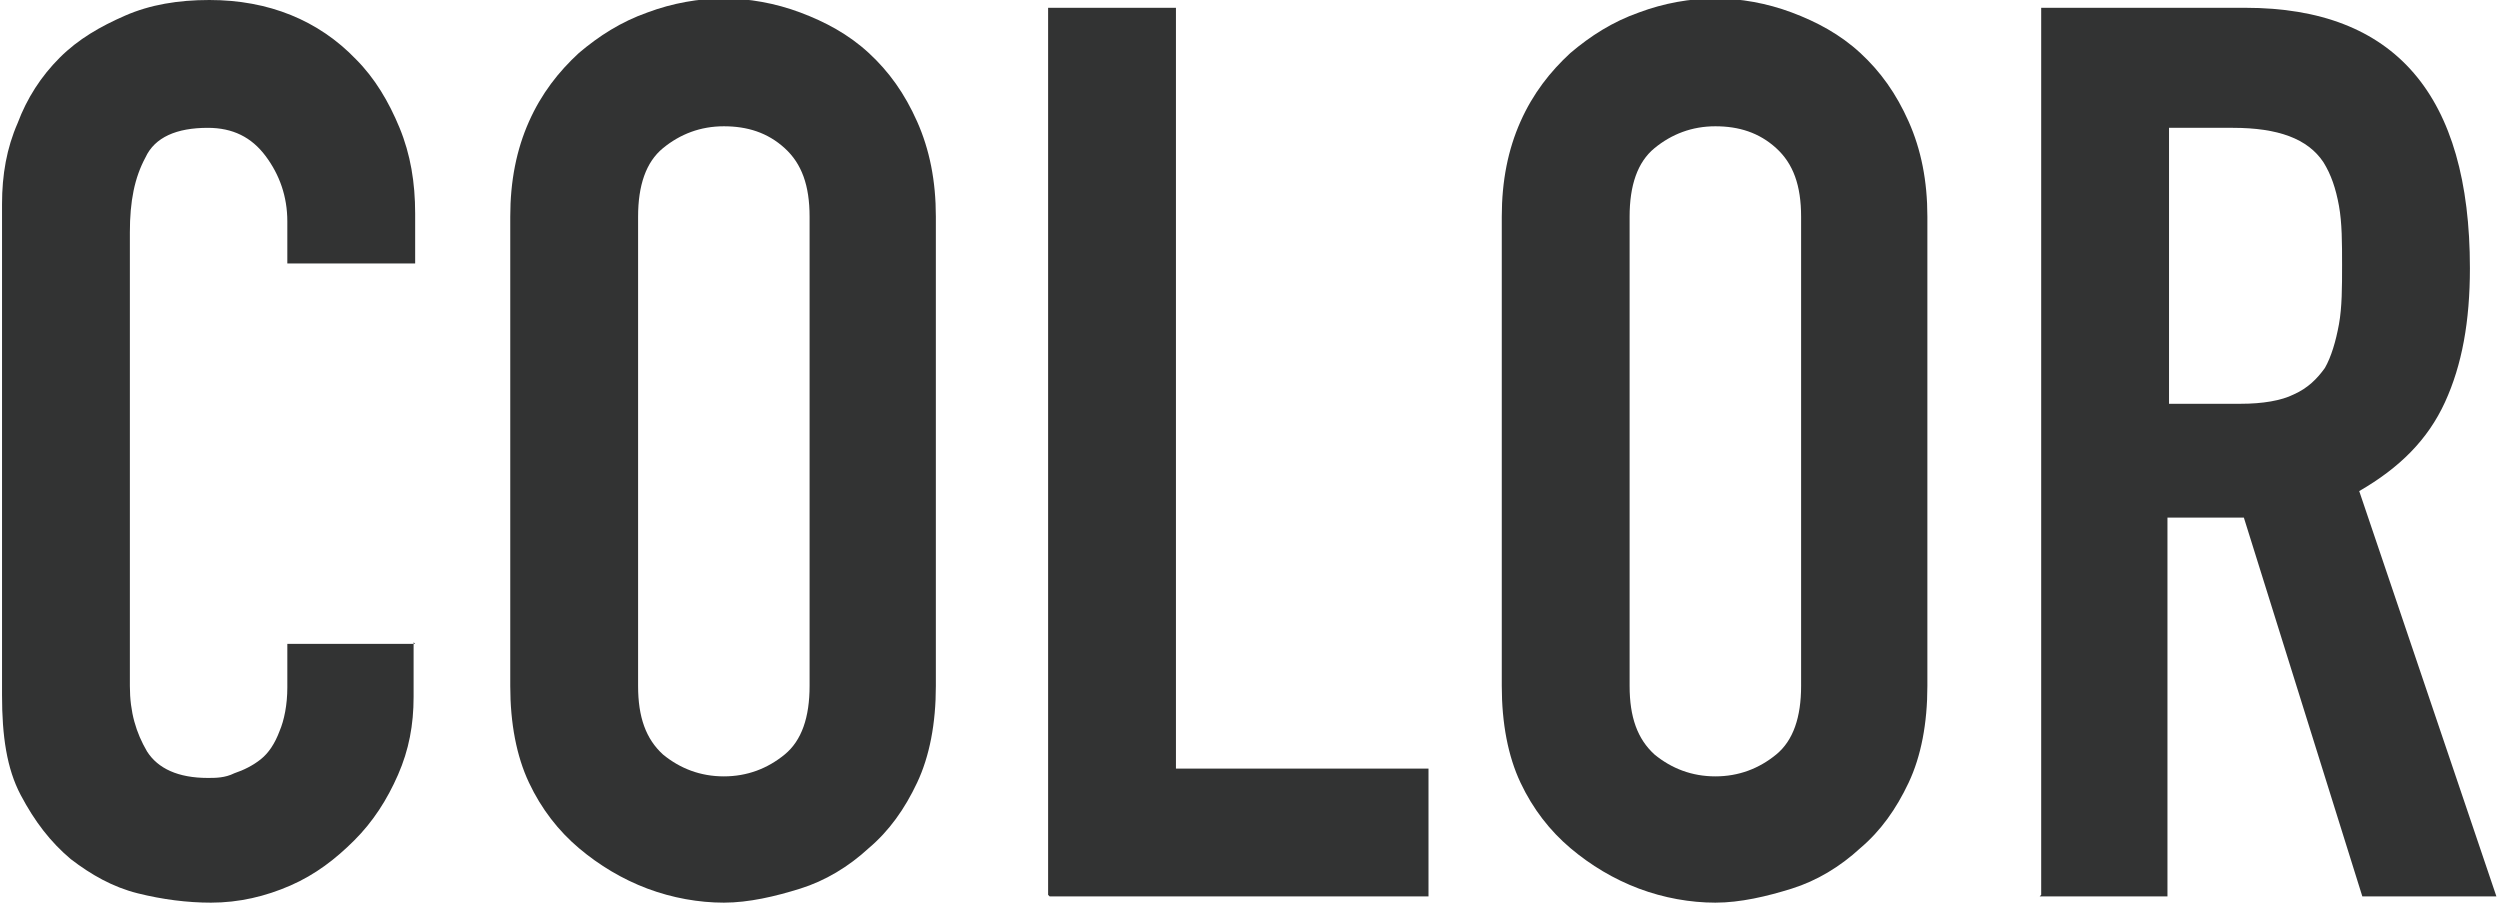 <?xml version="1.0" encoding="UTF-8"?><svg id="b" xmlns="http://www.w3.org/2000/svg" width="5.65mm" height="2.04mm" viewBox="0 0 16.01 5.79"><g id="c"><g><path d="M2.64,4.12v.35c0,.18-.03,.34-.1,.5-.07,.16-.16,.3-.28,.42-.12,.12-.25,.22-.41,.29-.16,.07-.33,.11-.51,.11-.15,0-.31-.02-.47-.06-.16-.04-.3-.12-.43-.22-.13-.11-.23-.24-.32-.41s-.12-.38-.12-.64V1.31c0-.19,.03-.36,.1-.52,.06-.16,.15-.3,.27-.42S.63,.17,.79,.1c.16-.07,.34-.1,.54-.1,.38,0,.7,.13,.94,.38,.12,.12,.21,.27,.28,.44,.07,.17,.1,.35,.1,.55v.32h-.82v-.27c0-.16-.05-.3-.14-.42s-.21-.18-.37-.18c-.2,0-.34,.06-.4,.19-.07,.13-.1,.28-.1,.48v2.91c0,.17,.04,.3,.11,.42,.07,.11,.2,.17,.39,.17,.05,0,.11,0,.17-.03,.06-.02,.12-.05,.17-.09,.05-.04,.09-.1,.12-.18,.03-.07,.05-.17,.05-.28v-.28h.82Z" style="fill:#323333;"/><path d="M3.26,1.39c0-.23,.04-.43,.12-.61,.08-.18,.19-.32,.32-.44,.13-.11,.27-.2,.44-.26,.16-.06,.33-.09,.49-.09s.33,.03,.49,.09c.16,.06,.31,.14,.44,.26,.13,.12,.23,.26,.31,.44,.08,.18,.12,.38,.12,.61v3.01c0,.24-.04,.45-.12,.62-.08,.17-.18,.31-.31,.42-.13,.12-.28,.21-.44,.26s-.33,.09-.49,.09-.33-.03-.49-.09-.31-.15-.44-.26c-.13-.11-.24-.25-.32-.42-.08-.17-.12-.38-.12-.62V1.39Zm.82,3.01c0,.2,.05,.34,.16,.44,.11,.09,.24,.14,.39,.14s.28-.05,.39-.14c.11-.09,.16-.24,.16-.44V1.39c0-.2-.05-.34-.16-.44s-.24-.14-.39-.14-.28,.05-.39,.14-.16,.24-.16,.44v3.01Z" style="fill:#323333;"/><path d="M6.71,5.74V.05h.82V4.93h1.62v.82h-2.43Z" style="fill:#323333;"/><path d="M9.62,1.39c0-.23,.04-.43,.12-.61,.08-.18,.19-.32,.32-.44,.13-.11,.27-.2,.44-.26,.16-.06,.33-.09,.49-.09s.33,.03,.49,.09c.16,.06,.31,.14,.44,.26,.13,.12,.23,.26,.31,.44,.08,.18,.12,.38,.12,.61v3.01c0,.24-.04,.45-.12,.62-.08,.17-.18,.31-.31,.42-.13,.12-.28,.21-.44,.26s-.33,.09-.49,.09-.33-.03-.49-.09-.31-.15-.44-.26c-.13-.11-.24-.25-.32-.42-.08-.17-.12-.38-.12-.62V1.39Zm.82,3.01c0,.2,.05,.34,.16,.44,.11,.09,.24,.14,.39,.14s.28-.05,.39-.14c.11-.09,.16-.24,.16-.44V1.39c0-.2-.05-.34-.16-.44s-.24-.14-.39-.14-.28,.05-.39,.14-.16,.24-.16,.44v3.01Z" style="fill:#323333;"/><path d="M13.08,5.74V.05h1.31c.96,0,1.44,.56,1.44,1.67,0,.34-.05,.62-.16,.86s-.29,.42-.55,.57l.88,2.6h-.86l-.76-2.43h-.49v2.43h-.82Zm.82-4.93v1.78h.46c.14,0,.26-.02,.34-.06,.09-.04,.15-.1,.2-.17,.04-.07,.07-.17,.09-.28,.02-.11,.02-.24,.02-.38s0-.27-.02-.38-.05-.2-.1-.28c-.1-.15-.29-.22-.58-.22h-.42Z" style="fill:#323333;"/></g></g></svg>